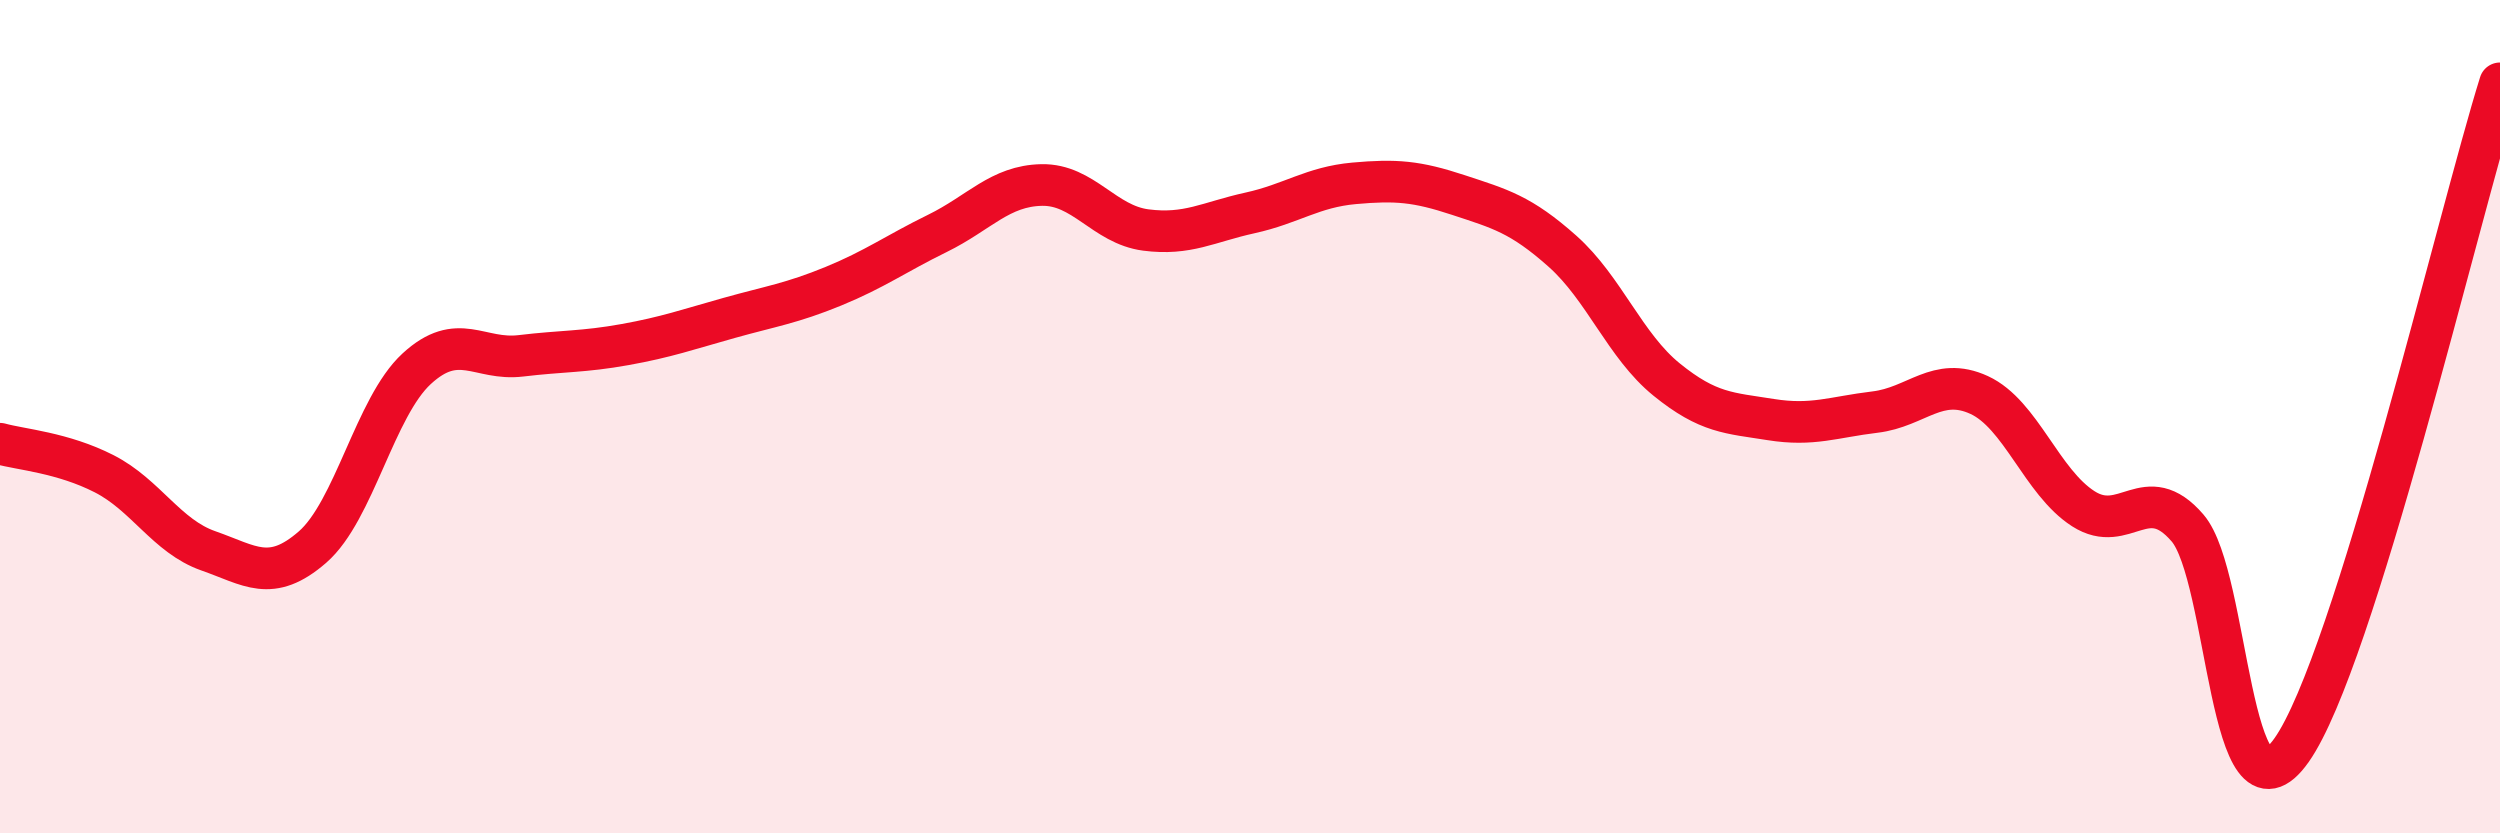
    <svg width="60" height="20" viewBox="0 0 60 20" xmlns="http://www.w3.org/2000/svg">
      <path
        d="M 0,10.65 C 0.5,10.79 1.5,10.86 2.5,11.37 C 3.5,11.88 4,12.87 5,13.22 C 6,13.57 6.5,14 7.5,13.13 C 8.5,12.26 9,9.77 10,8.85 C 11,7.93 11.5,8.66 12.5,8.54 C 13.5,8.42 14,8.45 15,8.27 C 16,8.09 16.5,7.91 17.5,7.63 C 18.5,7.35 19,7.28 20,6.87 C 21,6.46 21.5,6.09 22.5,5.6 C 23.5,5.11 24,4.46 25,4.44 C 26,4.42 26.5,5.39 27.5,5.52 C 28.5,5.65 29,5.33 30,5.11 C 31,4.89 31.5,4.49 32.5,4.4 C 33.5,4.31 34,4.35 35,4.68 C 36,5.01 36.5,5.14 37.5,6.03 C 38.5,6.92 39,8.3 40,9.11 C 41,9.92 41.5,9.91 42.5,10.07 C 43.5,10.23 44,10.01 45,9.89 C 46,9.77 46.5,9.02 47.5,9.48 C 48.5,9.94 49,11.57 50,12.21 C 51,12.85 51.5,11.51 52.5,12.67 C 53.5,13.83 53.5,20.13 55,18 C 56.5,15.87 59,5.2 60,2L60 20L0 20Z"
        fill="#EB0A25"
        opacity="0.1"
        stroke-linecap="round"
        stroke-linejoin="round"
      />
      <path
        d="M 0,10.65 C 0.5,10.79 1.5,10.86 2.5,11.37 C 3.5,11.88 4,12.87 5,13.22 C 6,13.57 6.5,14 7.5,13.13 C 8.5,12.26 9,9.77 10,8.85 C 11,7.93 11.5,8.66 12.5,8.54 C 13.5,8.42 14,8.45 15,8.27 C 16,8.09 16.5,7.91 17.5,7.63 C 18.5,7.35 19,7.28 20,6.87 C 21,6.46 21.5,6.09 22.5,5.6 C 23.5,5.11 24,4.46 25,4.44 C 26,4.42 26.5,5.39 27.5,5.52 C 28.5,5.65 29,5.33 30,5.11 C 31,4.89 31.5,4.49 32.5,4.4 C 33.5,4.31 34,4.35 35,4.68 C 36,5.01 36.5,5.14 37.5,6.03 C 38.5,6.92 39,8.3 40,9.11 C 41,9.92 41.5,9.91 42.5,10.07 C 43.5,10.23 44,10.01 45,9.89 C 46,9.77 46.5,9.02 47.5,9.48 C 48.5,9.94 49,11.57 50,12.21 C 51,12.85 51.5,11.51 52.5,12.67 C 53.5,13.83 53.5,20.13 55,18 C 56.5,15.87 59,5.2 60,2"
        stroke="#EB0A25"
        stroke-width="1"
        fill="none"
        stroke-linecap="round"
        stroke-linejoin="round"
      />
    </svg>
  